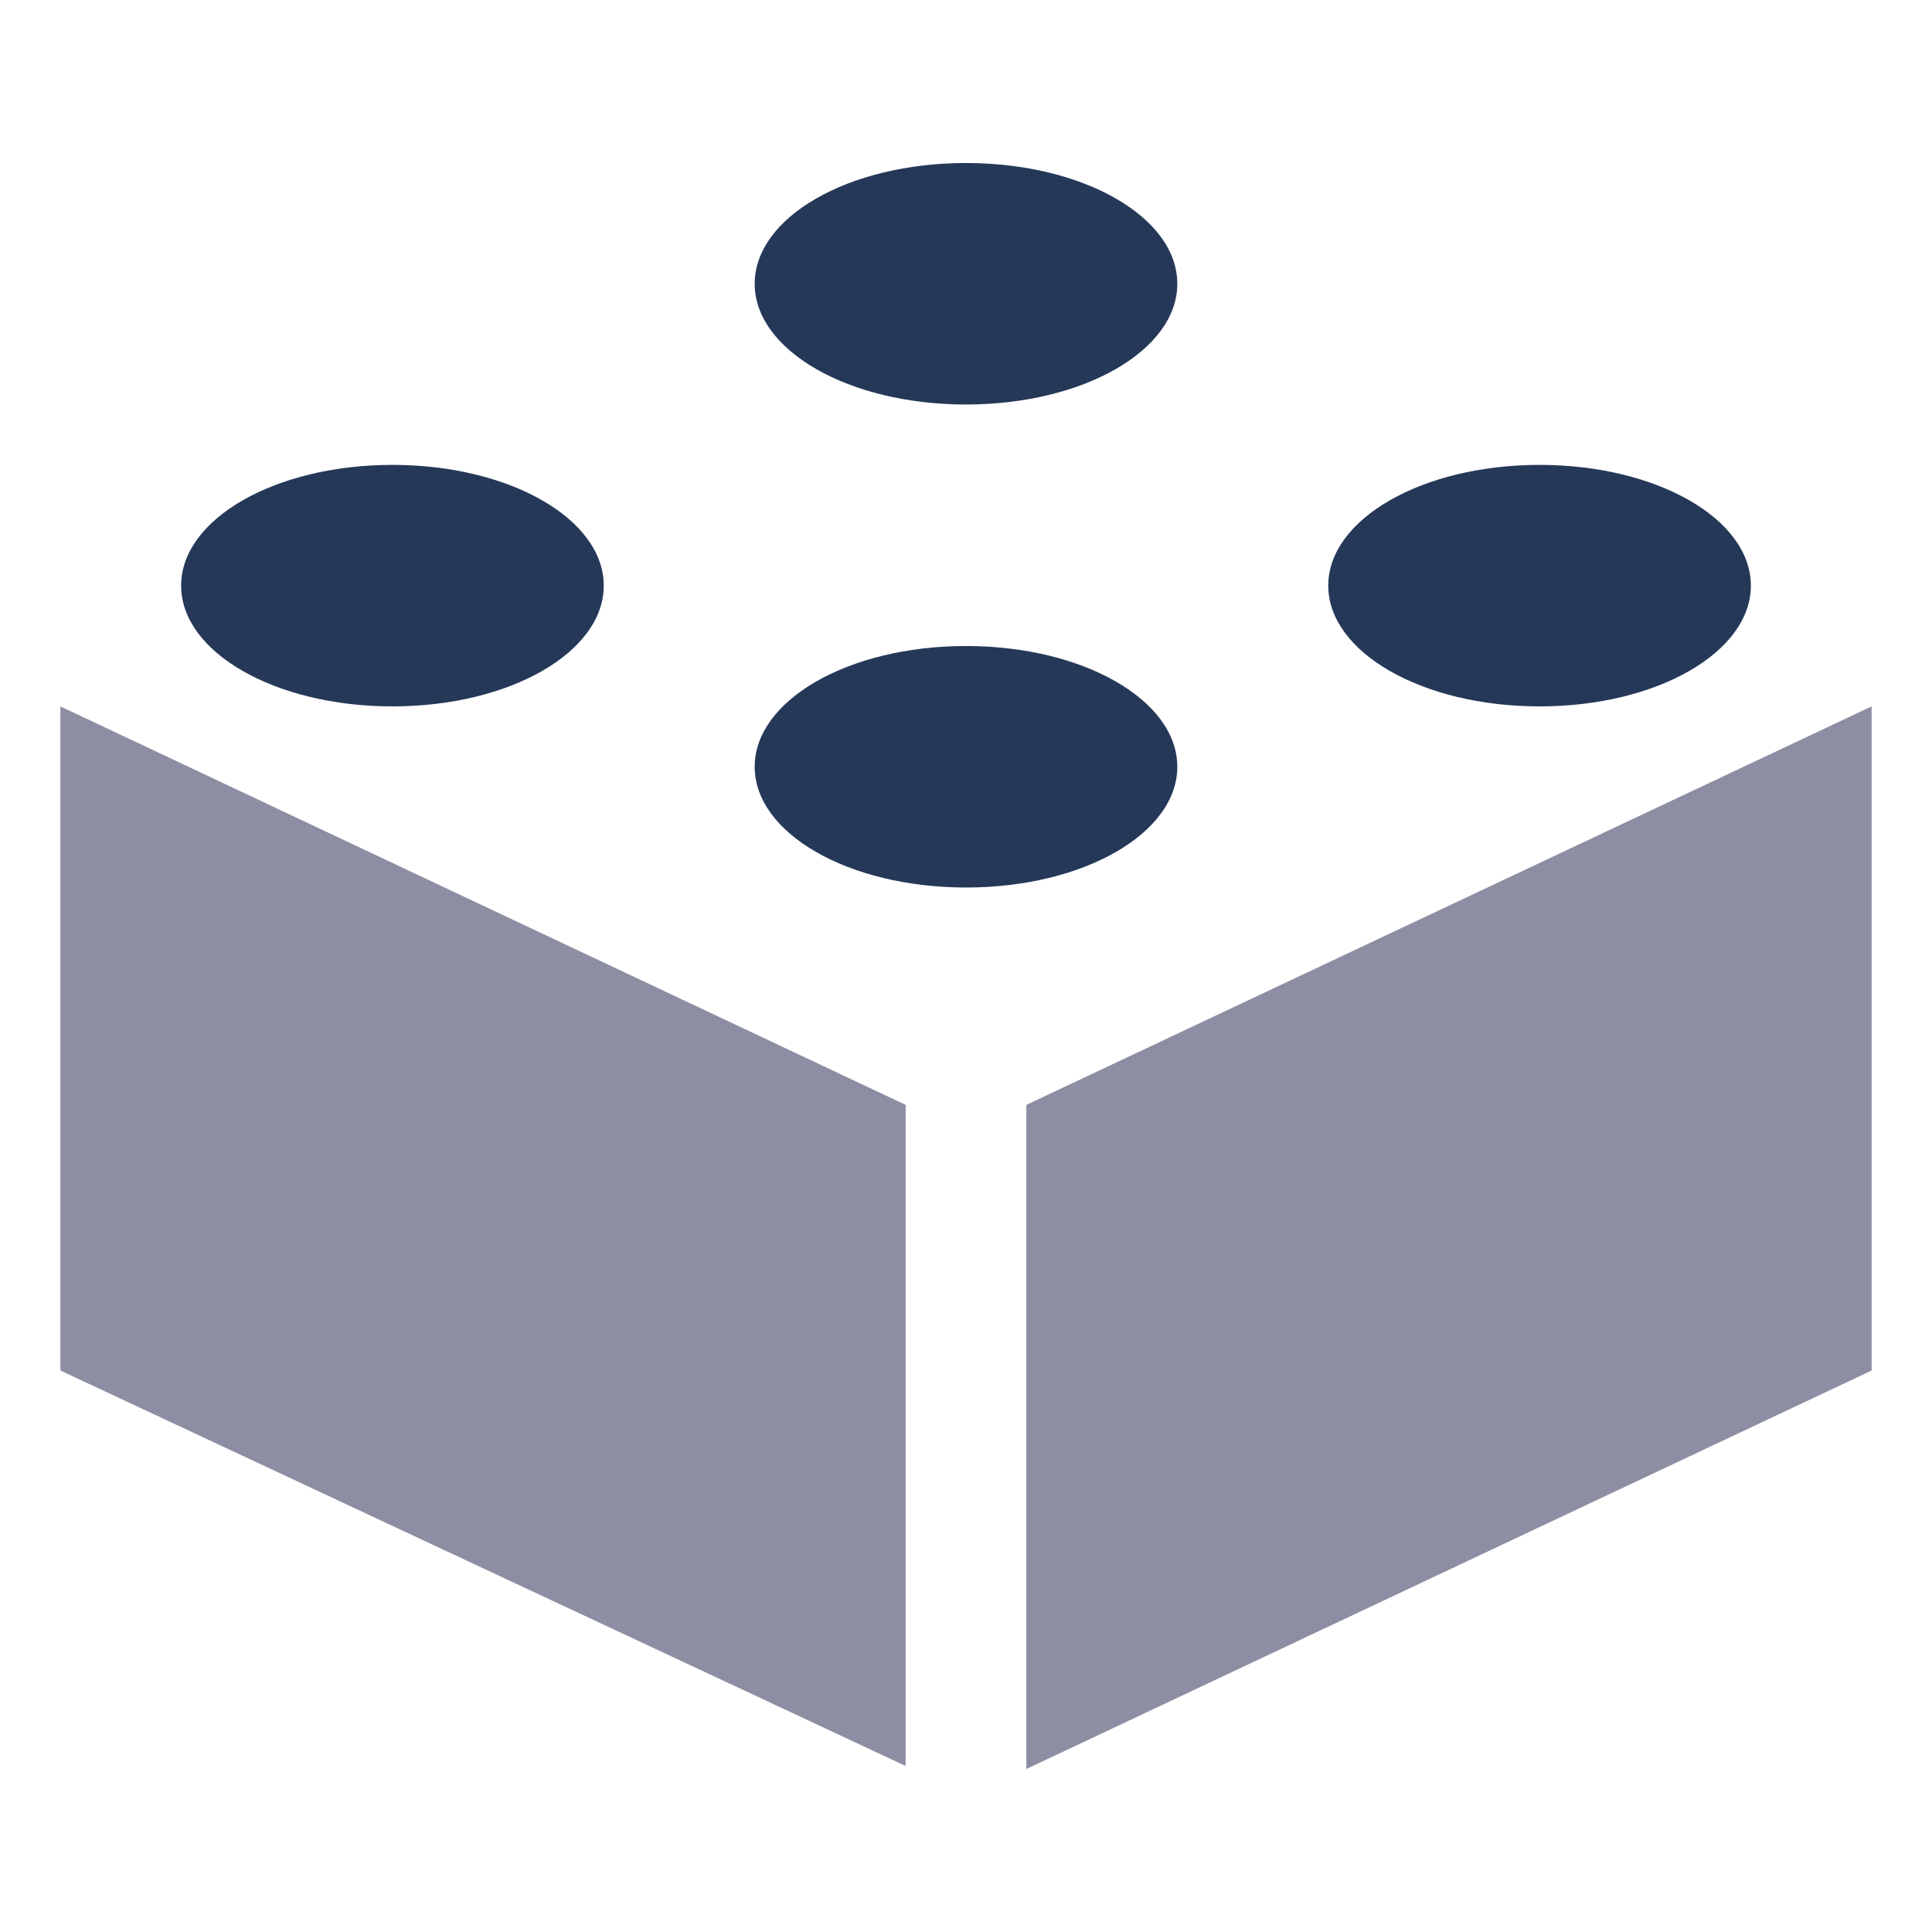 <svg xmlns="http://www.w3.org/2000/svg" viewBox="0 0 64 64" aria-labelledby="title"
aria-describedby="desc" role="img" xmlns:xlink="http://www.w3.org/1999/xlink"
width="128" height="128">
  <title>Data App</title>
  <desc>A solid styled icon from Orion Icon Library.</desc>
  <path data-name="layer2"
  fill="#8d8ea3" d="M34 36.6v22l28-13.2v-22L34 36.6zm-4 0L2 23.4v22l28 13.1V36.6z"></path>
  <path data-name="layer1" d="M20 19.4c0 2.2-3.1 4-7 4s-7-1.8-7-4 3.1-4 7-4 7 1.8 7 4zm12 2c-3.9 0-7 1.8-7 4s3.1 4 7 4 7-1.8 7-4-3.1-4-7-4zm0-16c-3.9 0-7 1.8-7 4s3.1 4 7 4 7-1.8 7-4-3.1-4-7-4zm19 10c-3.9 0-7 1.8-7 4s3.1 4 7 4 7-1.8 7-4-3.1-4-7-4z"
  fill="#253858"></path>
</svg>